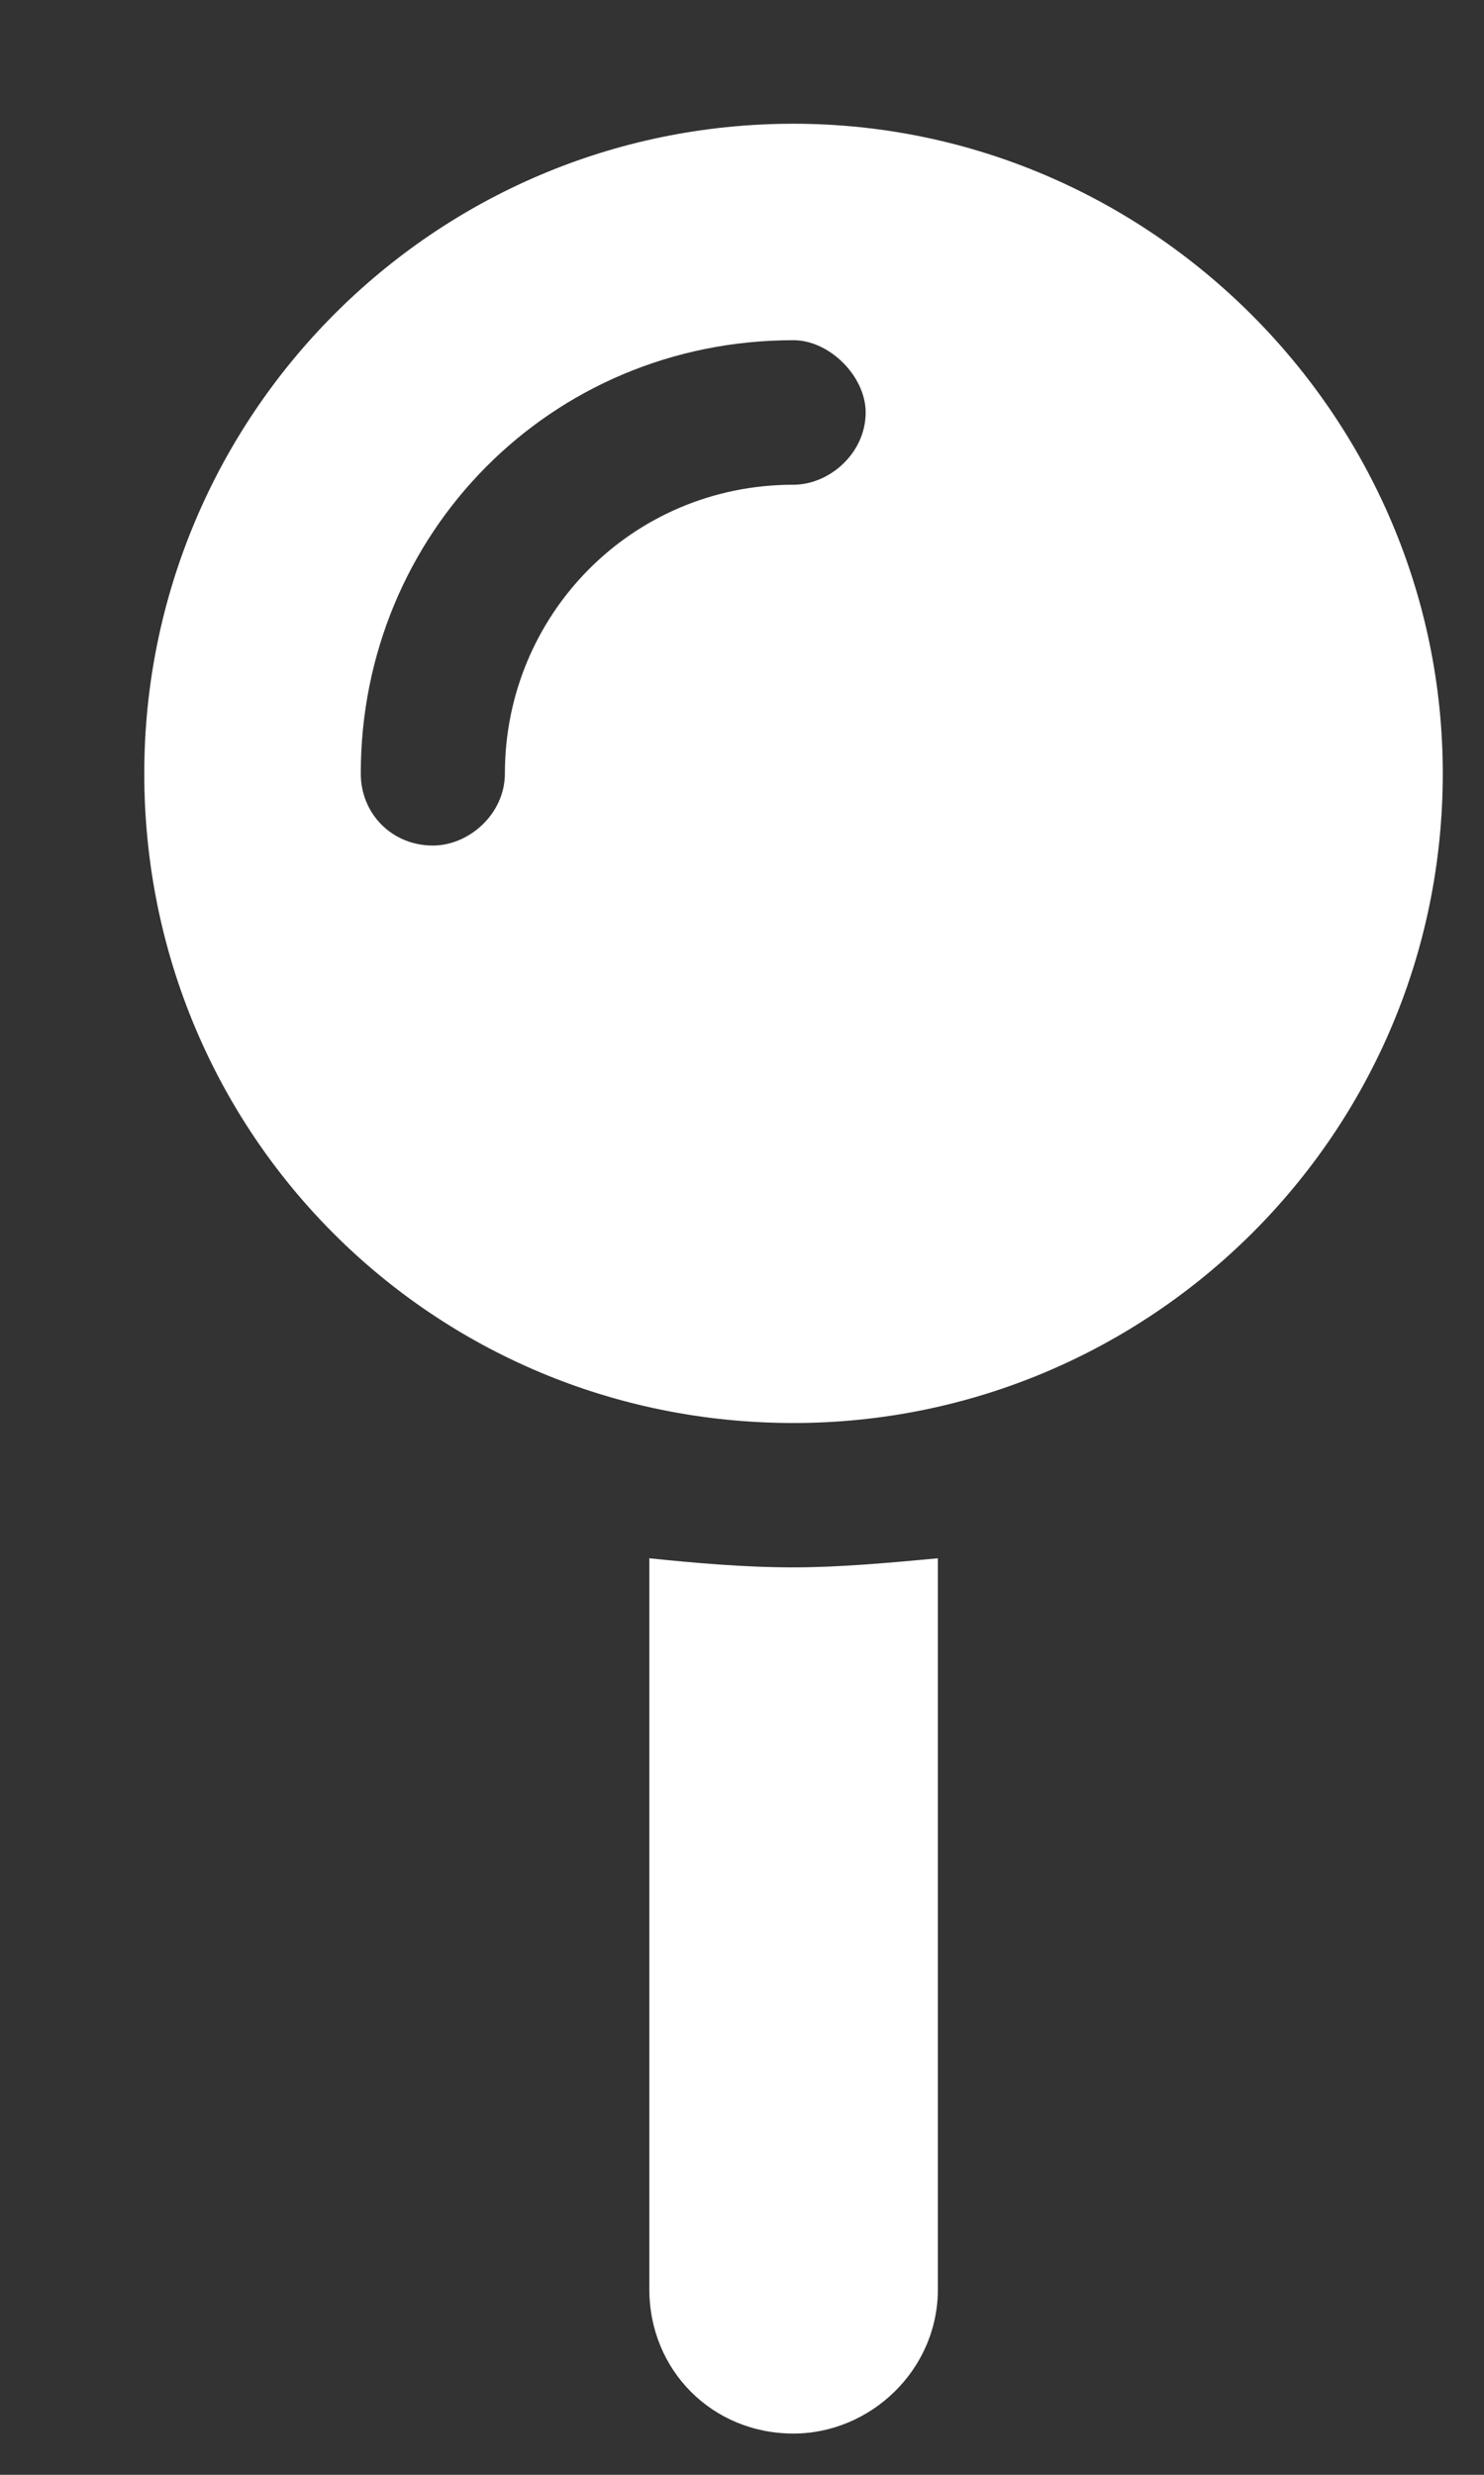 <svg width="9" height="15" viewBox="0 0 9 15" fill="none" xmlns="http://www.w3.org/2000/svg">
<rect x="0" y="0" width="9" height="15" fill="#333333" stroke="none"/>
<path d="M8.75 4.688C8.75 6.875 6.973 8.625 4.812 8.625C2.625 8.625 0.875 6.875 0.875 4.688C0.875 2.527 2.625 0.75 4.812 0.75C6.973 0.75 8.75 2.527 8.75 4.688ZM5.25 2.5C5.25 2.281 5.031 2.062 4.812 2.062C3.336 2.062 2.188 3.238 2.188 4.688C2.188 4.934 2.379 5.125 2.625 5.125C2.844 5.125 3.062 4.934 3.062 4.688C3.062 3.73 3.828 2.938 4.812 2.938C5.031 2.938 5.25 2.746 5.25 2.5ZM3.938 13.875V9.445C4.211 9.473 4.512 9.5 4.812 9.5C5.086 9.5 5.387 9.473 5.688 9.445V13.875C5.688 14.367 5.277 14.75 4.812 14.75C4.32 14.75 3.938 14.367 3.938 13.875Z" fill="white"/>
</svg>
